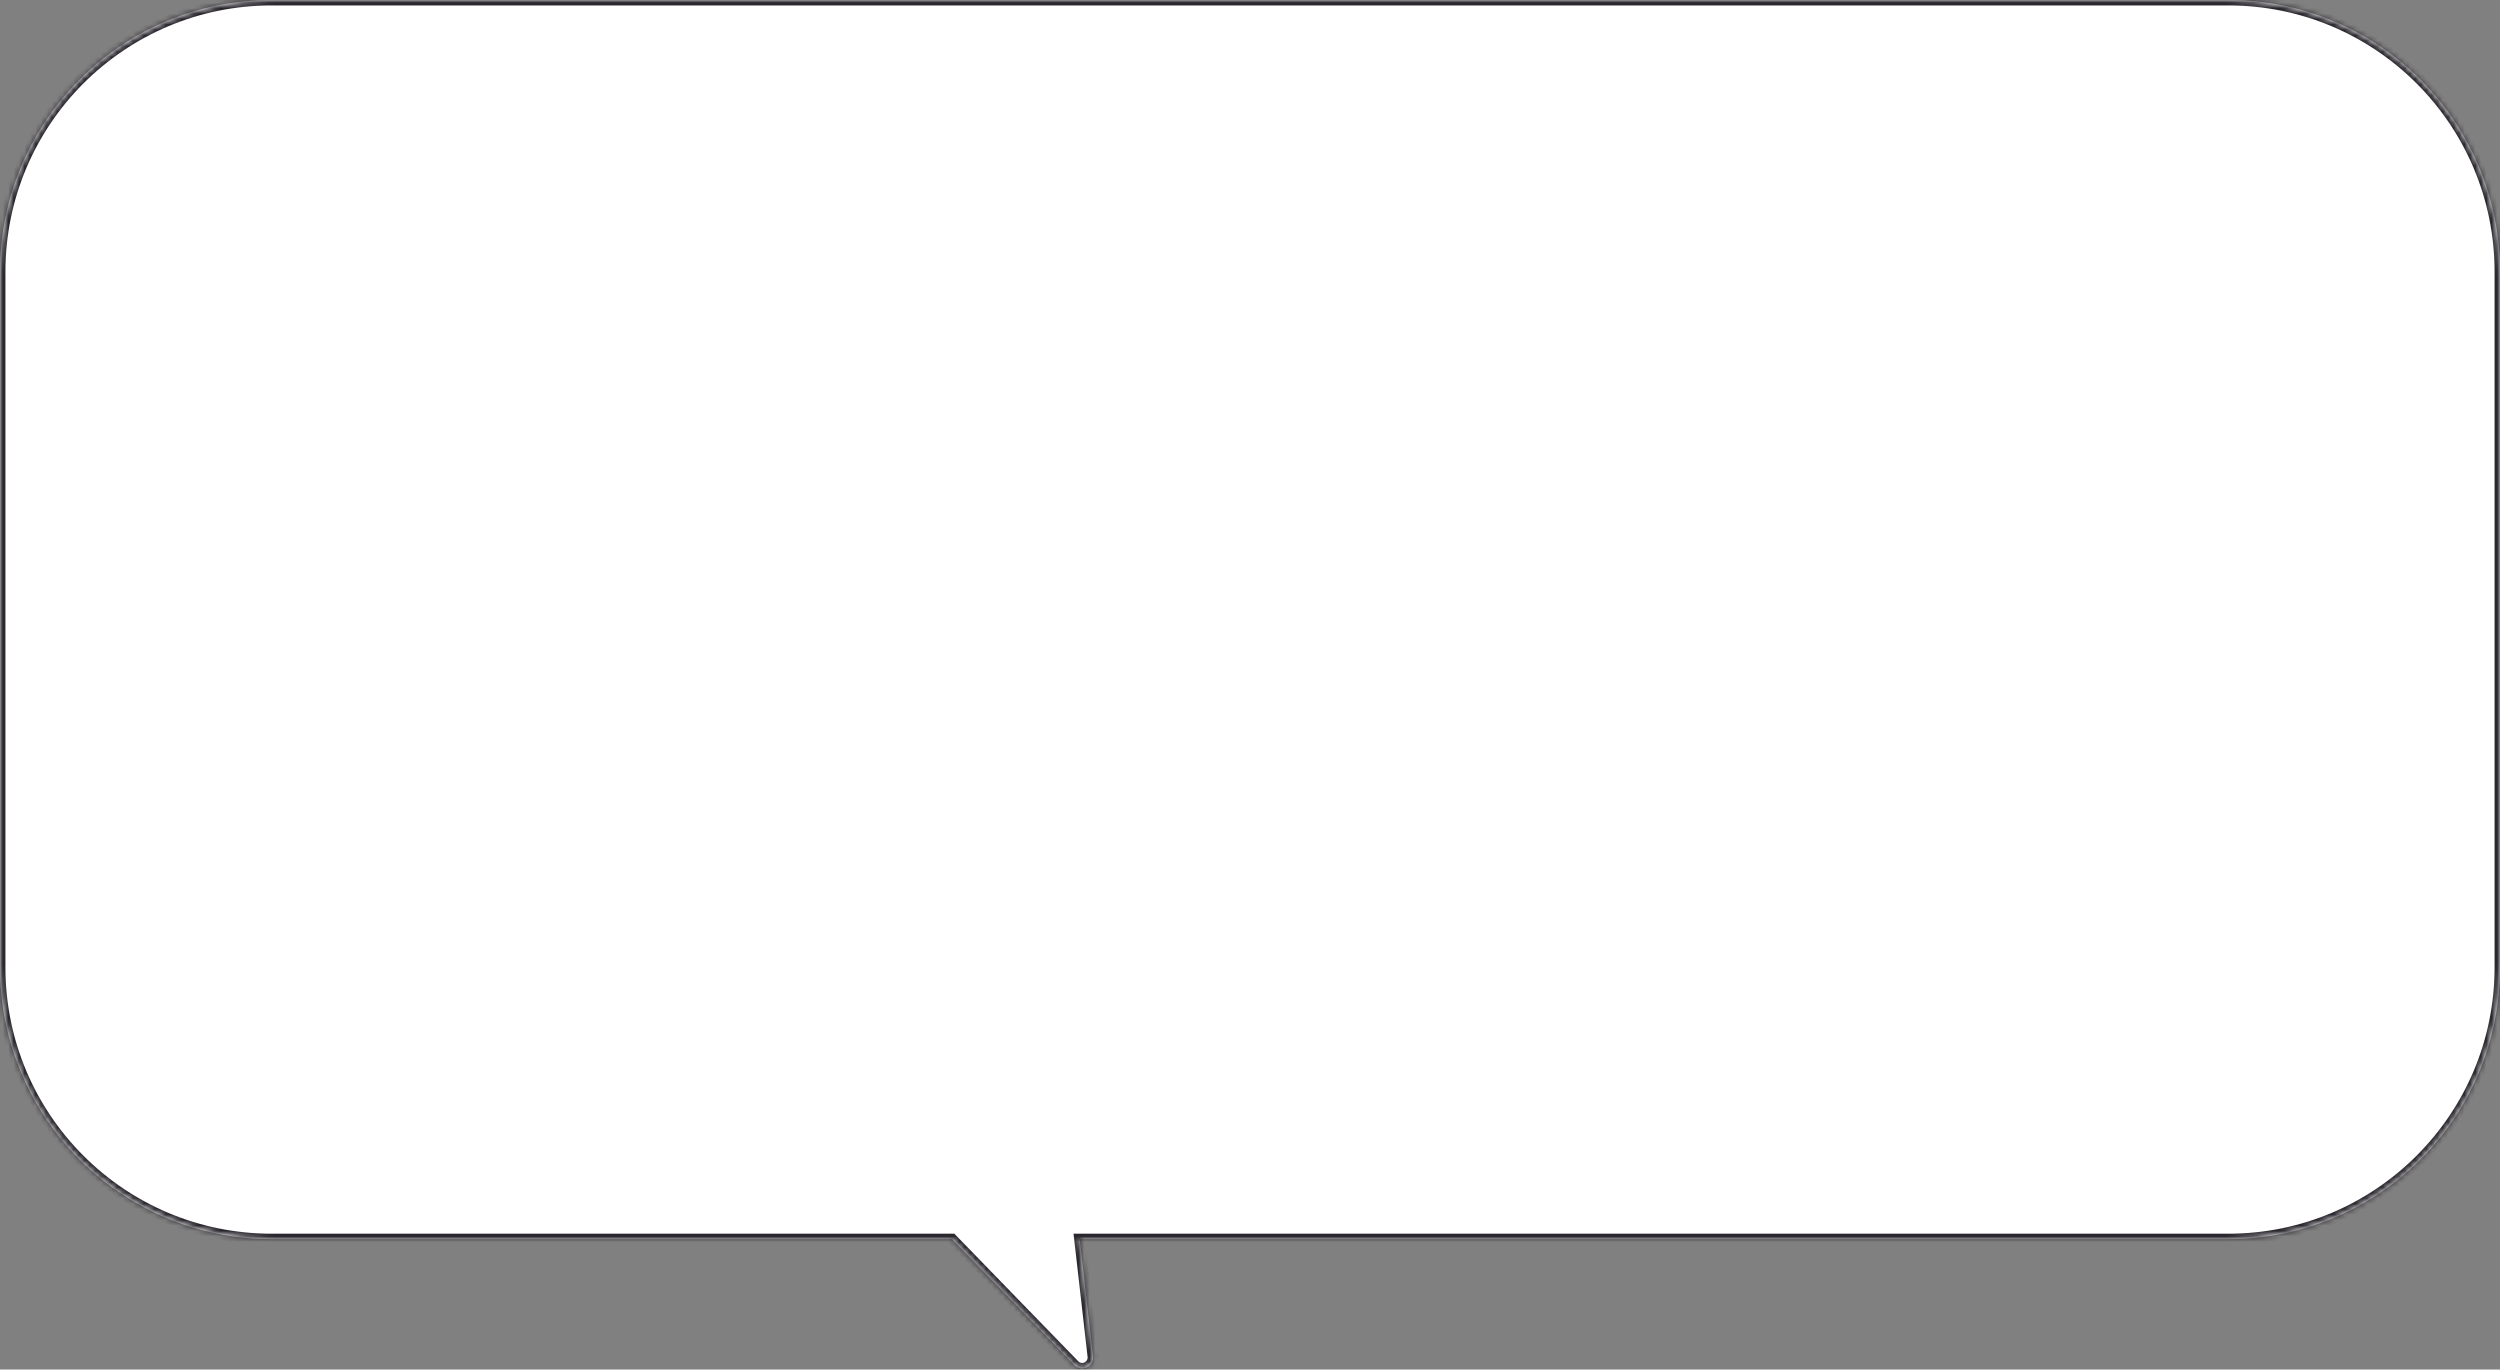 <?xml version="1.0" encoding="UTF-8"?> <svg xmlns="http://www.w3.org/2000/svg" width="460" height="252" viewBox="0 0 460 252" fill="none"><rect x="0" y="0" width="460" height="252" fill="#808080" stroke="none"/> <mask id="path-1-inside-1_73_15351" fill="white"> <path fill-rule="evenodd" clip-rule="evenodd" d="M50 0C22.386 0 0 22.386 0 50V178C0 205.614 22.386 228 50 228H175.179L197.688 251.176C199.017 252.545 201.326 251.452 201.11 249.556L198.65 228H410C437.614 228 460 205.614 460 178V50C460 22.386 437.614 0 410 0H50Z"></path> </mask> <path fill-rule="evenodd" clip-rule="evenodd" d="M50 0C22.386 0 0 22.386 0 50V178C0 205.614 22.386 228 50 228H175.179L197.688 251.176C199.017 252.545 201.326 251.452 201.11 249.556L198.65 228H410C437.614 228 460 205.614 460 178V50C460 22.386 437.614 0 410 0H50Z" fill="white"></path> <path d="M175.179 228L175.896 227.303L175.602 227H175.179V228ZM197.688 251.176L196.97 251.873L196.97 251.873L197.688 251.176ZM201.11 249.556L200.116 249.669L200.116 249.669L201.11 249.556ZM198.65 228V227H197.529L197.656 228.113L198.65 228ZM1 50C1 22.938 22.938 1 50 1V-1C21.834 -1 -1 21.834 -1 50H1ZM1 178V50H-1V178H1ZM50 227C22.938 227 1 205.062 1 178H-1C-1 206.167 21.834 229 50 229V227ZM175.179 227H50V229H175.179V227ZM174.462 228.697L196.97 251.873L198.405 250.479L175.896 227.303L174.462 228.697ZM196.97 251.873C198.965 253.926 202.428 252.286 202.103 249.443L200.116 249.669C200.224 250.617 199.07 251.164 198.405 250.479L196.97 251.873ZM202.103 249.443L199.643 227.887L197.656 228.113L200.116 249.669L202.103 249.443ZM410 227H198.65V229H410V227ZM459 178C459 205.062 437.062 227 410 227V229C438.167 229 461 206.167 461 178H459ZM459 50V178H461V50H459ZM410 1C437.062 1 459 22.938 459 50H461C461 21.834 438.167 -1 410 -1V1ZM50 1H410V-1H50V1Z" fill="#2A272E" mask="url(#path-1-inside-1_73_15351)"></path> </svg> 